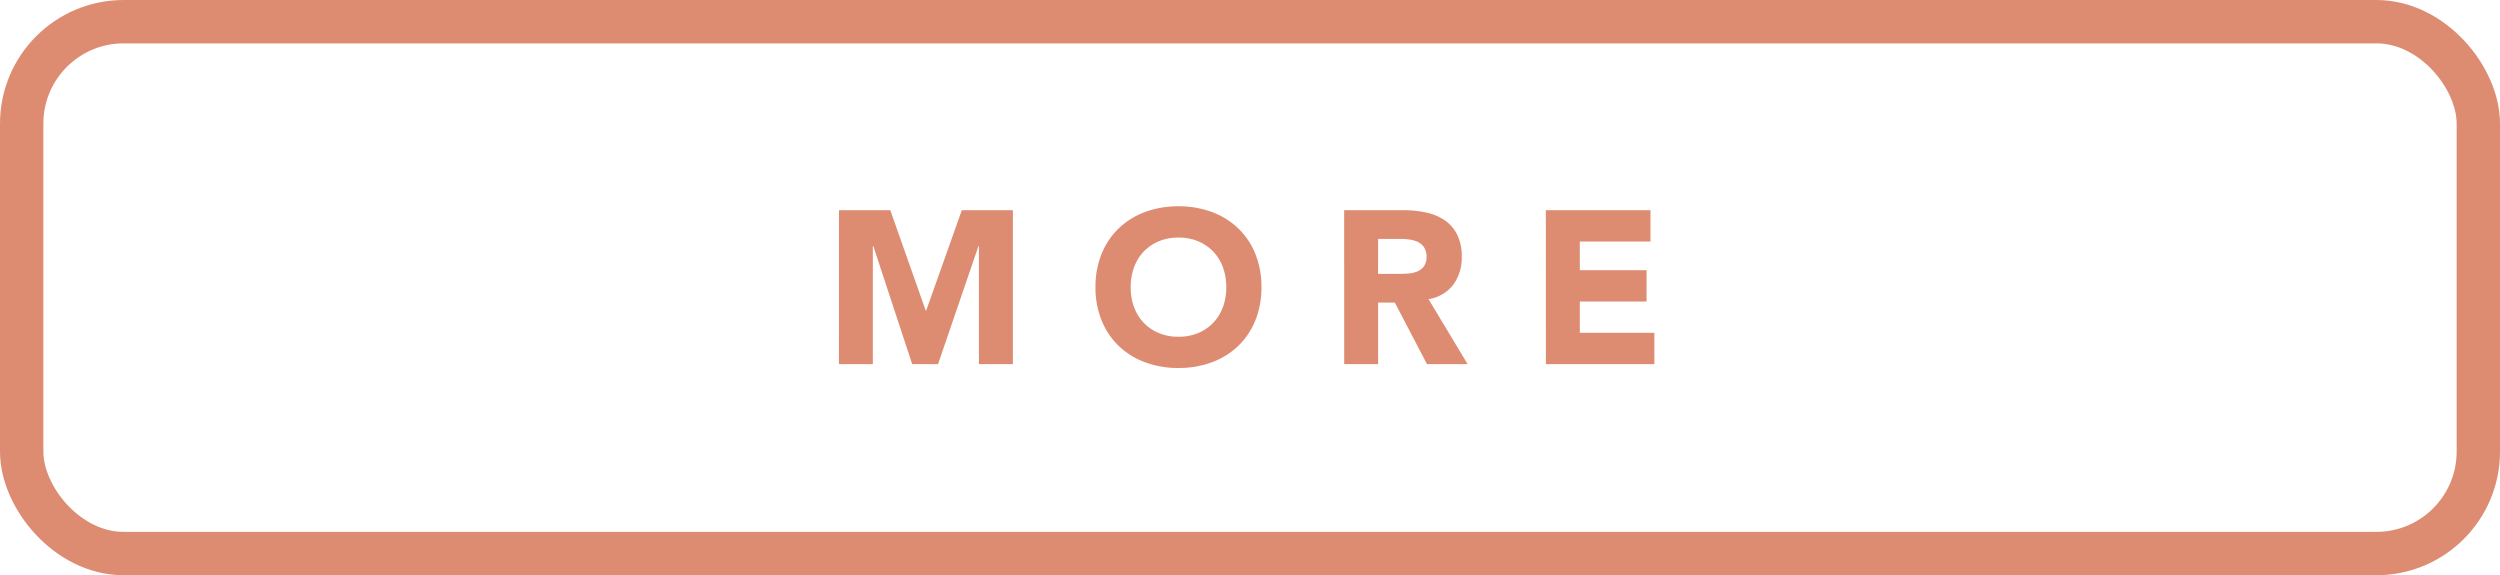 <svg xmlns="http://www.w3.org/2000/svg" width="150.554" height="34.64" viewBox="0 0 150.554 34.64">
  <g id="グループ_242" data-name="グループ 242" transform="translate(-884.723 -7355.592)">
    <rect id="長方形_59" data-name="長方形 59" width="147.943" height="32.029" rx="6.139" transform="translate(886.029 7356.898)" fill="none" stroke="#dd8c72" stroke-miterlimit="10" stroke-width="2.611"/>
    <g id="グループ_173" data-name="グループ 173" transform="translate(935.248 7368.015)">
      <path id="パス_18" data-name="パス 18" d="M-157.727,802.059h3.09l2.134,6.047h.026l2.147-6.047h3.076v9.268H-149.3v-7.109h-.026l-2.435,7.109h-1.558l-2.342-7.109h-.027v7.109h-2.042Z" transform="translate(157.727 -801.823)" fill="#dd8c72"/>
      <path id="パス_19" data-name="パス 19" d="M-143.468,806.71a5.2,5.2,0,0,1,.374-2.015,4.378,4.378,0,0,1,1.041-1.538,4.58,4.58,0,0,1,1.582-.976,5.731,5.731,0,0,1,2-.34,5.725,5.725,0,0,1,2,.34,4.6,4.6,0,0,1,1.584.976,4.407,4.407,0,0,1,1.041,1.538,5.241,5.241,0,0,1,.372,2.015,5.247,5.247,0,0,1-.372,2.016,4.428,4.428,0,0,1-1.041,1.538,4.582,4.582,0,0,1-1.584.975,5.7,5.7,0,0,1-2,.34,5.707,5.707,0,0,1-2-.34,4.563,4.563,0,0,1-1.582-.975,4.4,4.4,0,0,1-1.041-1.538A5.207,5.207,0,0,1-143.468,806.71Zm2.121,0a3.4,3.4,0,0,0,.2,1.2,2.761,2.761,0,0,0,.582.943,2.673,2.673,0,0,0,.91.622,3.04,3.04,0,0,0,1.185.222,3.036,3.036,0,0,0,1.185-.222,2.674,2.674,0,0,0,.91-.622,2.761,2.761,0,0,0,.582-.943,3.4,3.4,0,0,0,.2-1.2,3.4,3.4,0,0,0-.2-1.191,2.743,2.743,0,0,0-.582-.95,2.686,2.686,0,0,0-.91-.621,3.037,3.037,0,0,0-1.185-.223,3.041,3.041,0,0,0-1.185.223,2.686,2.686,0,0,0-.91.621,2.743,2.743,0,0,0-.582.95A3.4,3.4,0,0,0-141.347,806.71Z" transform="translate(158.915 -801.841)" fill="#dd8c72"/>
      <path id="パス_20" data-name="パス 20" d="M-129.645,802.059h3.587a6.3,6.3,0,0,1,1.341.138,3.177,3.177,0,0,1,1.113.457,2.283,2.283,0,0,1,.759.865,2.927,2.927,0,0,1,.282,1.355,2.726,2.726,0,0,1-.509,1.668,2.3,2.3,0,0,1-1.493.871l2.355,3.914h-2.447l-1.937-3.705H-127.6v3.705h-2.042Zm2.042,3.835h1.2c.184,0,.378-.006.583-.019a1.8,1.8,0,0,0,.557-.118.968.968,0,0,0,.413-.307.944.944,0,0,0,.164-.589.984.984,0,0,0-.144-.563.964.964,0,0,0-.366-.321,1.642,1.642,0,0,0-.511-.151,4.2,4.2,0,0,0-.563-.039H-127.6Z" transform="translate(160.067 -801.823)" fill="#dd8c72"/>
      <path id="パス_21" data-name="パス 21" d="M-118.432,802.059h6.3v1.885h-4.254v1.728h4.019v1.885h-4.019v1.885h4.489v1.885h-6.532Z" transform="translate(161.001 -801.823)" fill="#dd8c72"/>
    </g>
  </g>
</svg>
